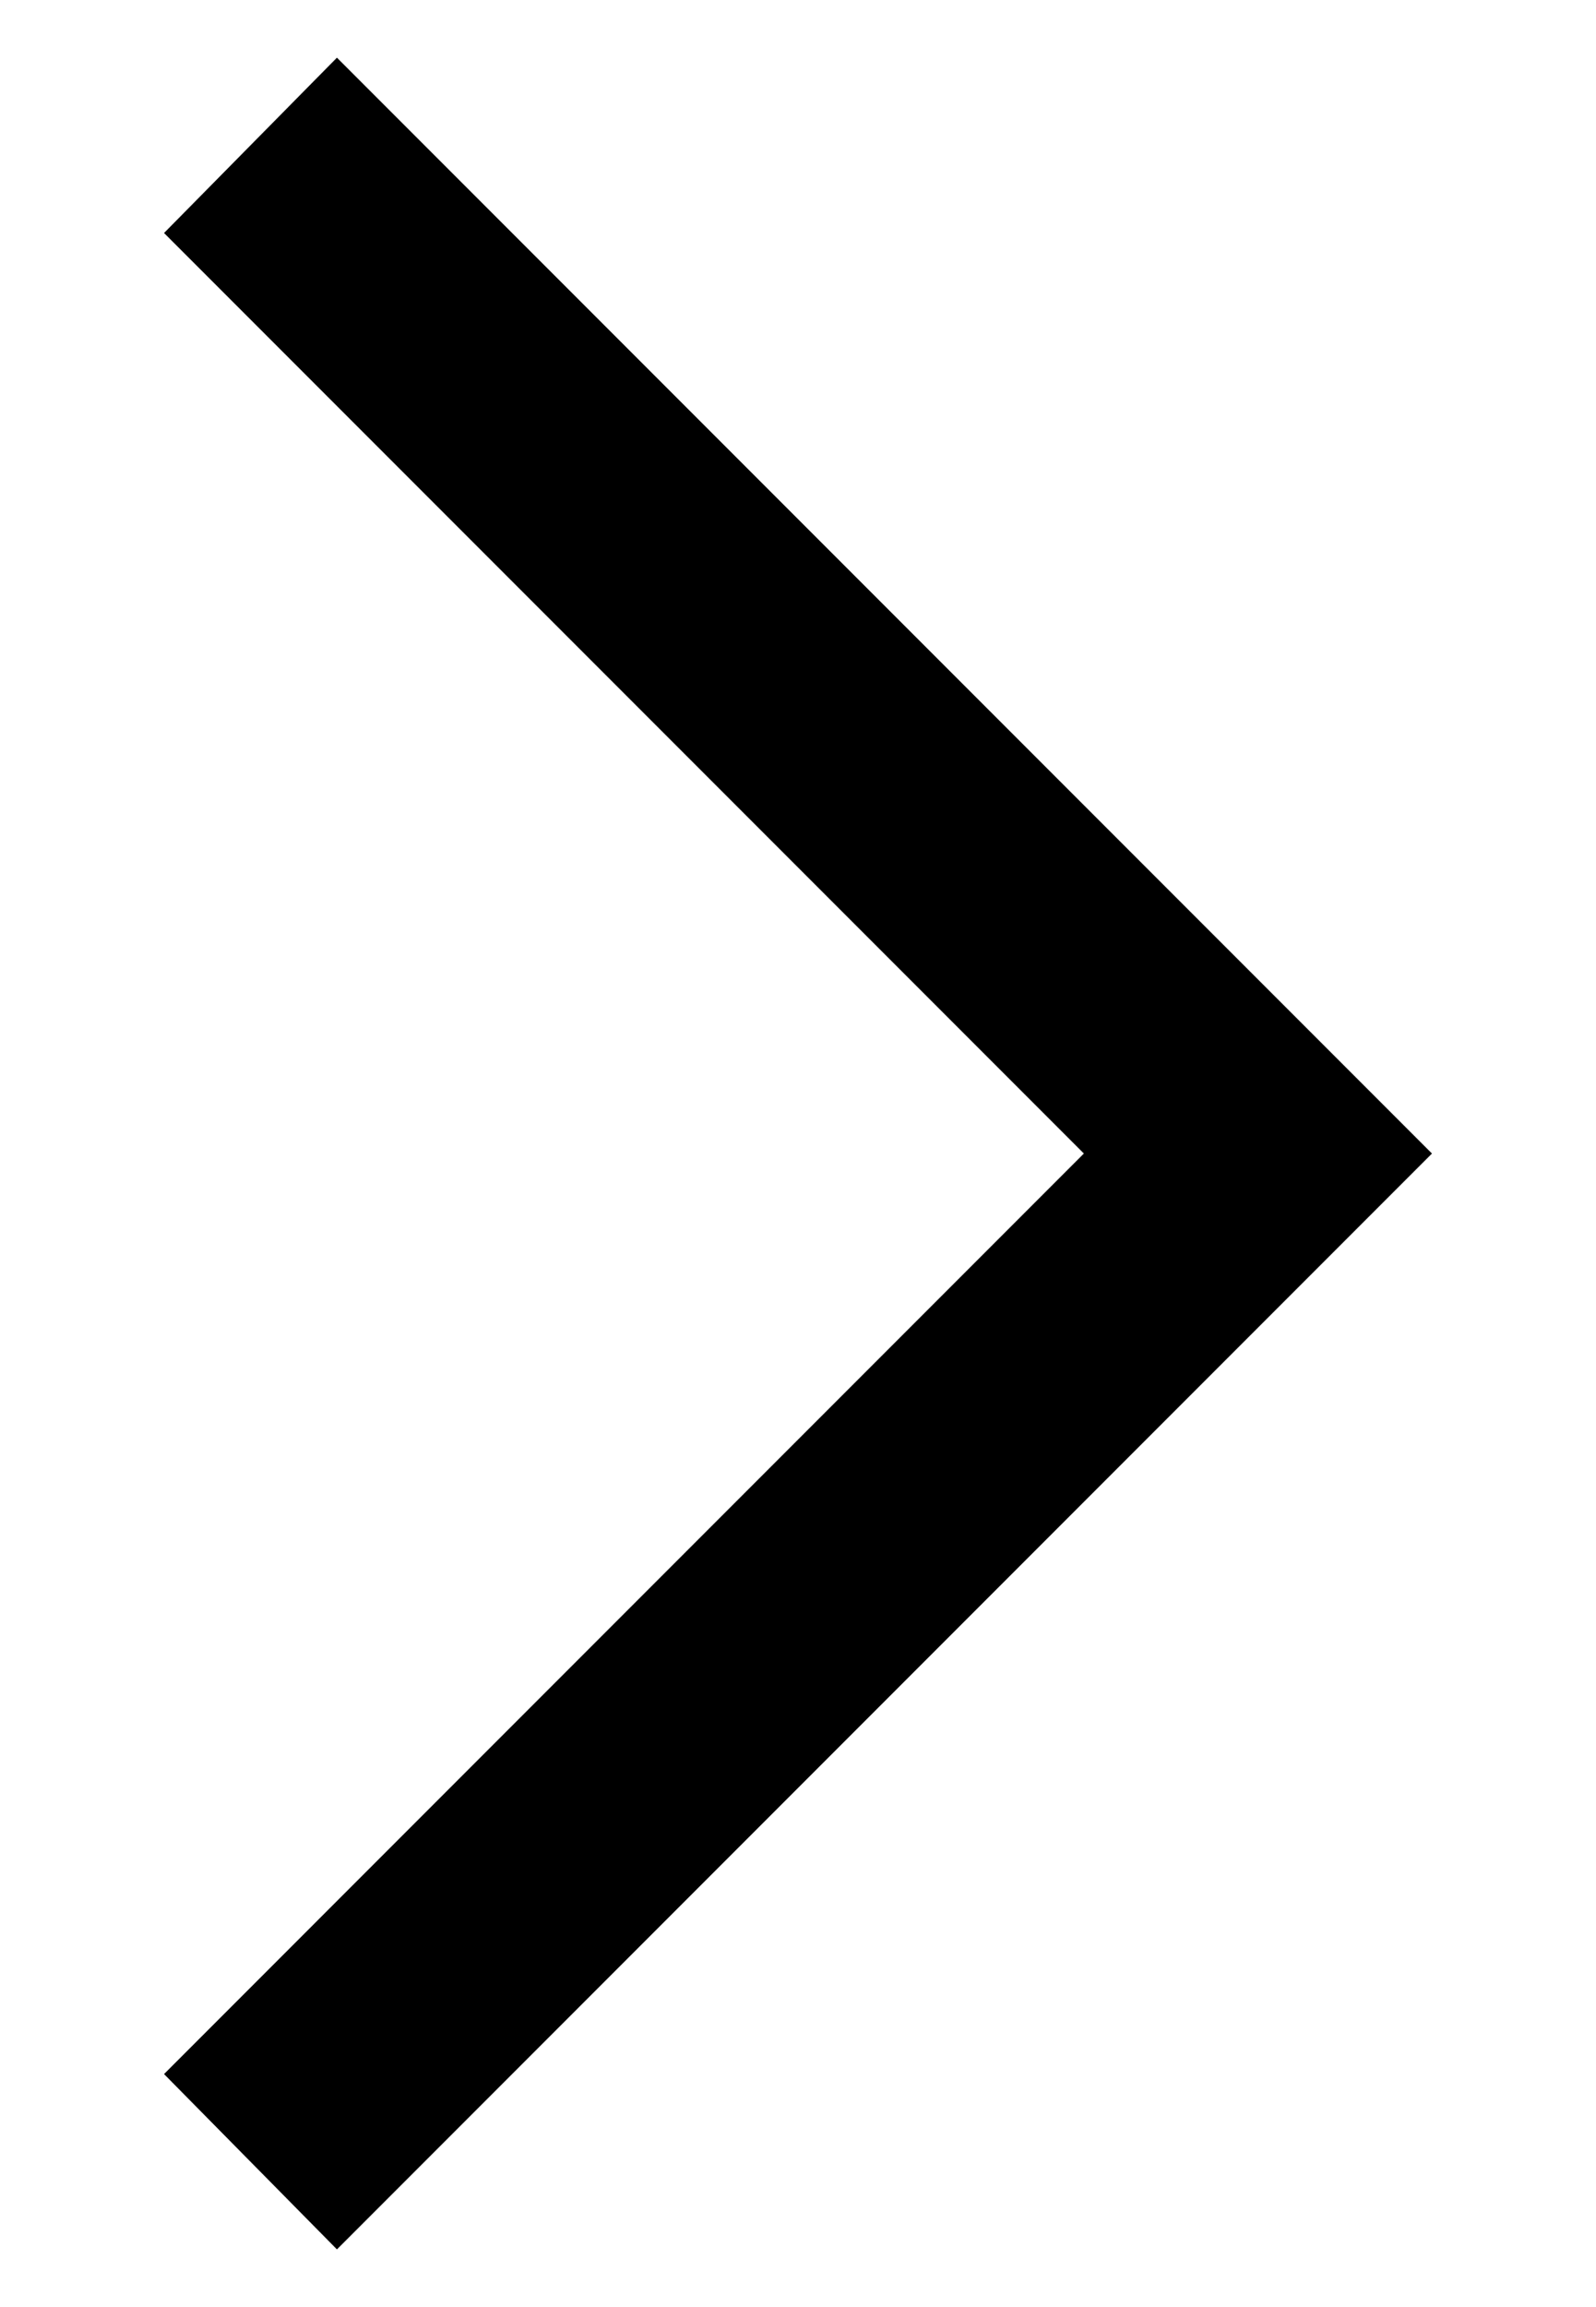 <svg width="9" height="13" viewBox="0 0 9 13" fill="none" xmlns="http://www.w3.org/2000/svg">
<path d="M1.9 12.675L0.925 11.687L6.112 6.5L0.925 1.313L1.9 0.325L8.075 6.5L1.9 12.675Z" fill="black"/>
</svg>
